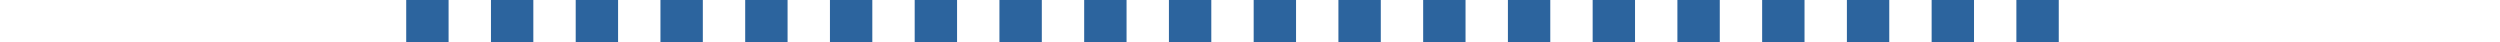 <?xml version="1.0" encoding="UTF-8"?><svg xmlns="http://www.w3.org/2000/svg" id="Layer_168068469d26cd" data-name="Layer 1" viewBox="0 0 59.74 1.5" aria-hidden="true" width="59px" height="1px">
  <defs><linearGradient class="cerosgradient" data-cerosgradient="true" id="CerosGradient_idc4053eaed" gradientUnits="userSpaceOnUse" x1="50%" y1="100%" x2="50%" y2="0%"><stop offset="0%" stop-color="#d1d1d1"/><stop offset="100%" stop-color="#d1d1d1"/></linearGradient><linearGradient/>
    <style>
      .cls-1-68068469d26cd{
        fill: none;
        stroke: #2c649e;
        stroke-dasharray: 0 0 1.5 1.5;
        stroke-miterlimit: 8;
        stroke-width: 1.5px;
      }
    </style>
  </defs>
  <line class="cls-1-68068469d26cd" x1="0" y1=".75" x2="59.74" y2=".75"/>
</svg>